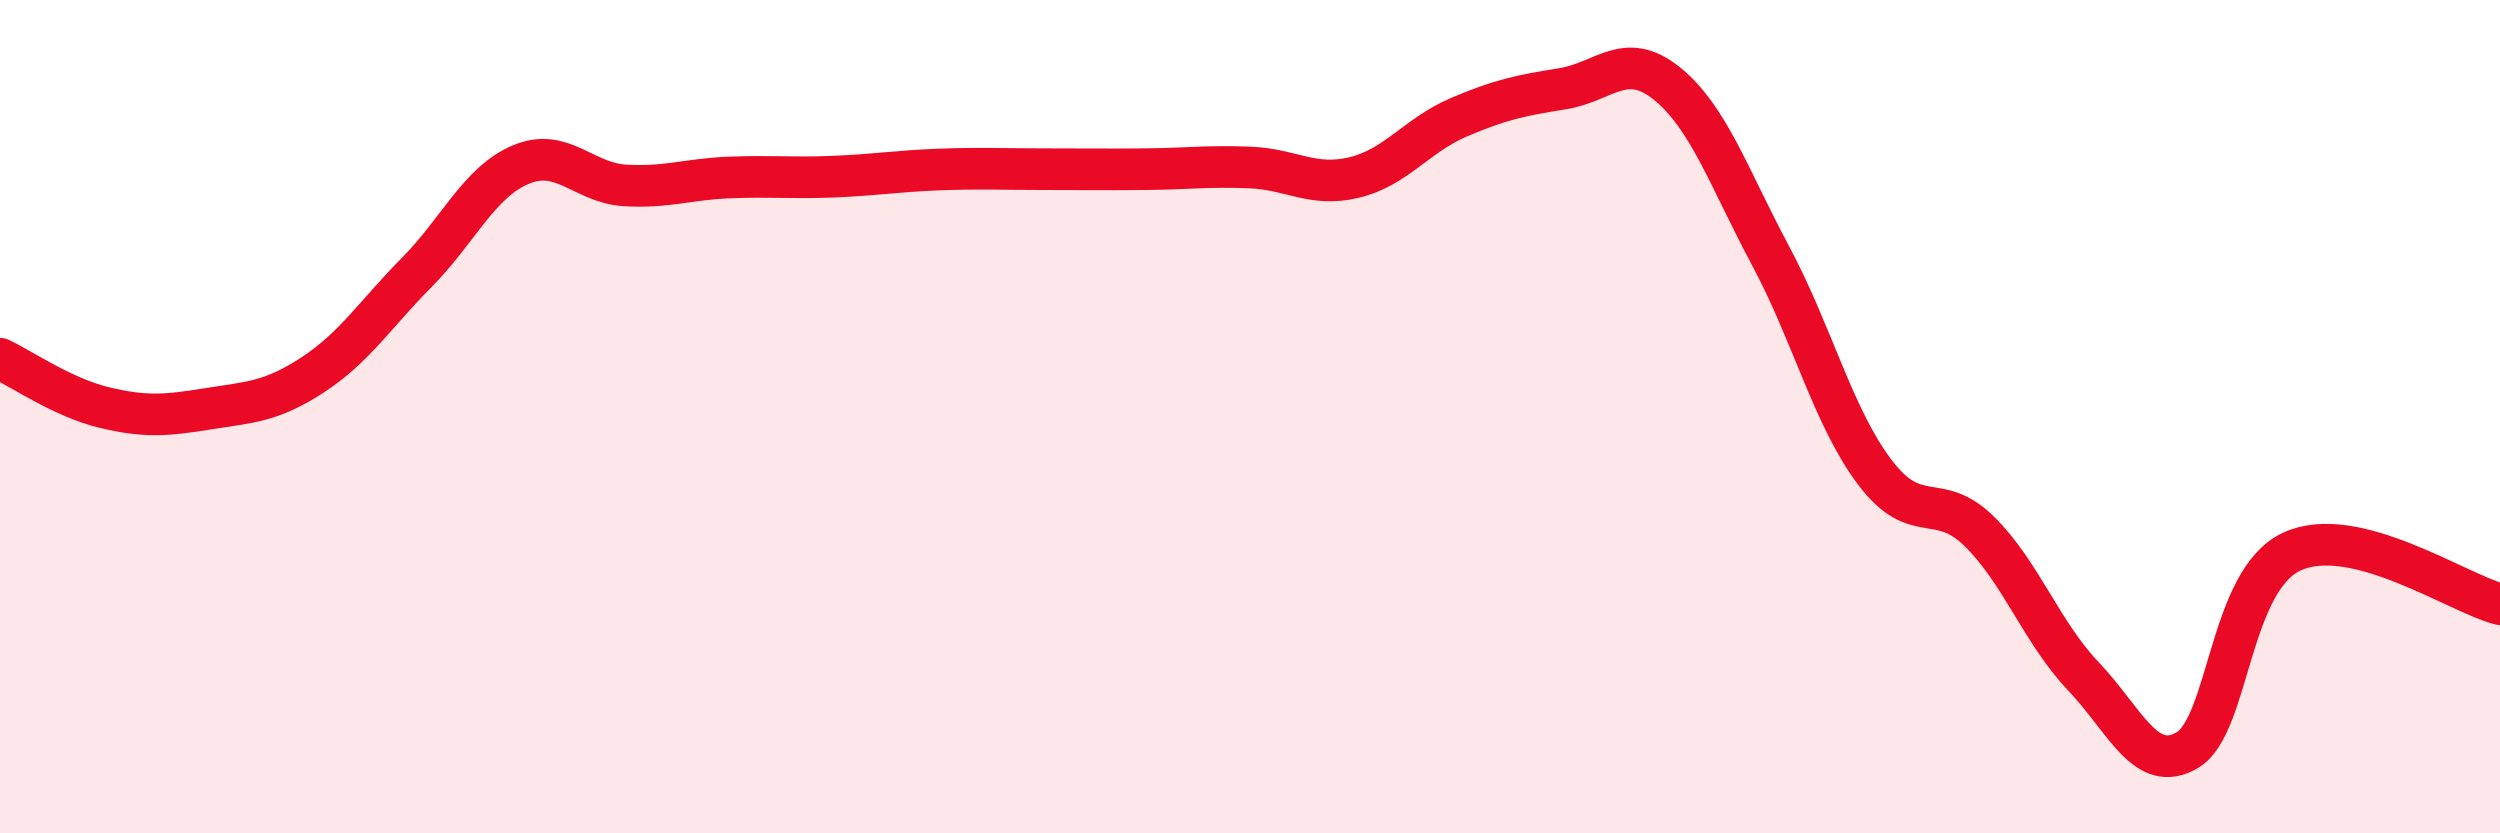 
    <svg width="60" height="20" viewBox="0 0 60 20" xmlns="http://www.w3.org/2000/svg">
      <path
        d="M 0,8.61 C 0.5,8.84 1.5,9.54 2.5,9.78 C 3.5,10.02 4,9.97 5,9.81 C 6,9.65 6.5,9.65 7.5,9 C 8.5,8.35 9,7.55 10,6.54 C 11,5.53 11.5,4.37 12.5,3.95 C 13.5,3.53 14,4.39 15,4.45 C 16,4.51 16.5,4.3 17.5,4.26 C 18.5,4.22 19,4.28 20,4.24 C 21,4.2 21.5,4.11 22.5,4.07 C 23.5,4.03 24,4.06 25,4.06 C 26,4.06 26.5,4.07 27.5,4.06 C 28.5,4.05 29,3.98 30,4.02 C 31,4.06 31.5,4.5 32.5,4.26 C 33.5,4.02 34,3.25 35,2.82 C 36,2.39 36.5,2.29 37.5,2.13 C 38.5,1.97 39,1.2 40,2 C 41,2.8 41.5,4.28 42.5,6.15 C 43.5,8.02 44,10.02 45,11.34 C 46,12.66 46.5,11.77 47.5,12.75 C 48.5,13.73 49,15.18 50,16.23 C 51,17.28 51.5,18.6 52.5,18 C 53.5,17.4 53.5,13.94 55,13.24 C 56.5,12.54 59,14.25 60,14.5L60 20L0 20Z"
        fill="#EB0A25"
        opacity="0.1"
        stroke-linecap="round"
        stroke-linejoin="round"
      />
      <path
        d="M 0,8.61 C 0.5,8.84 1.5,9.54 2.5,9.78 C 3.5,10.02 4,9.97 5,9.81 C 6,9.65 6.5,9.65 7.5,9 C 8.5,8.35 9,7.55 10,6.54 C 11,5.53 11.5,4.37 12.5,3.95 C 13.5,3.53 14,4.39 15,4.45 C 16,4.51 16.5,4.3 17.5,4.26 C 18.5,4.22 19,4.28 20,4.24 C 21,4.2 21.5,4.11 22.5,4.07 C 23.5,4.03 24,4.06 25,4.06 C 26,4.06 26.5,4.07 27.5,4.06 C 28.5,4.05 29,3.98 30,4.02 C 31,4.06 31.5,4.5 32.5,4.26 C 33.5,4.02 34,3.25 35,2.82 C 36,2.39 36.5,2.29 37.5,2.13 C 38.5,1.97 39,1.2 40,2 C 41,2.8 41.5,4.28 42.5,6.15 C 43.5,8.02 44,10.02 45,11.34 C 46,12.66 46.5,11.77 47.5,12.75 C 48.5,13.73 49,15.18 50,16.23 C 51,17.28 51.5,18.6 52.5,18 C 53.5,17.4 53.5,13.94 55,13.24 C 56.5,12.54 59,14.25 60,14.5"
        stroke="#EB0A25"
        stroke-width="1"
        fill="none"
        stroke-linecap="round"
        stroke-linejoin="round"
      />
    </svg>
  